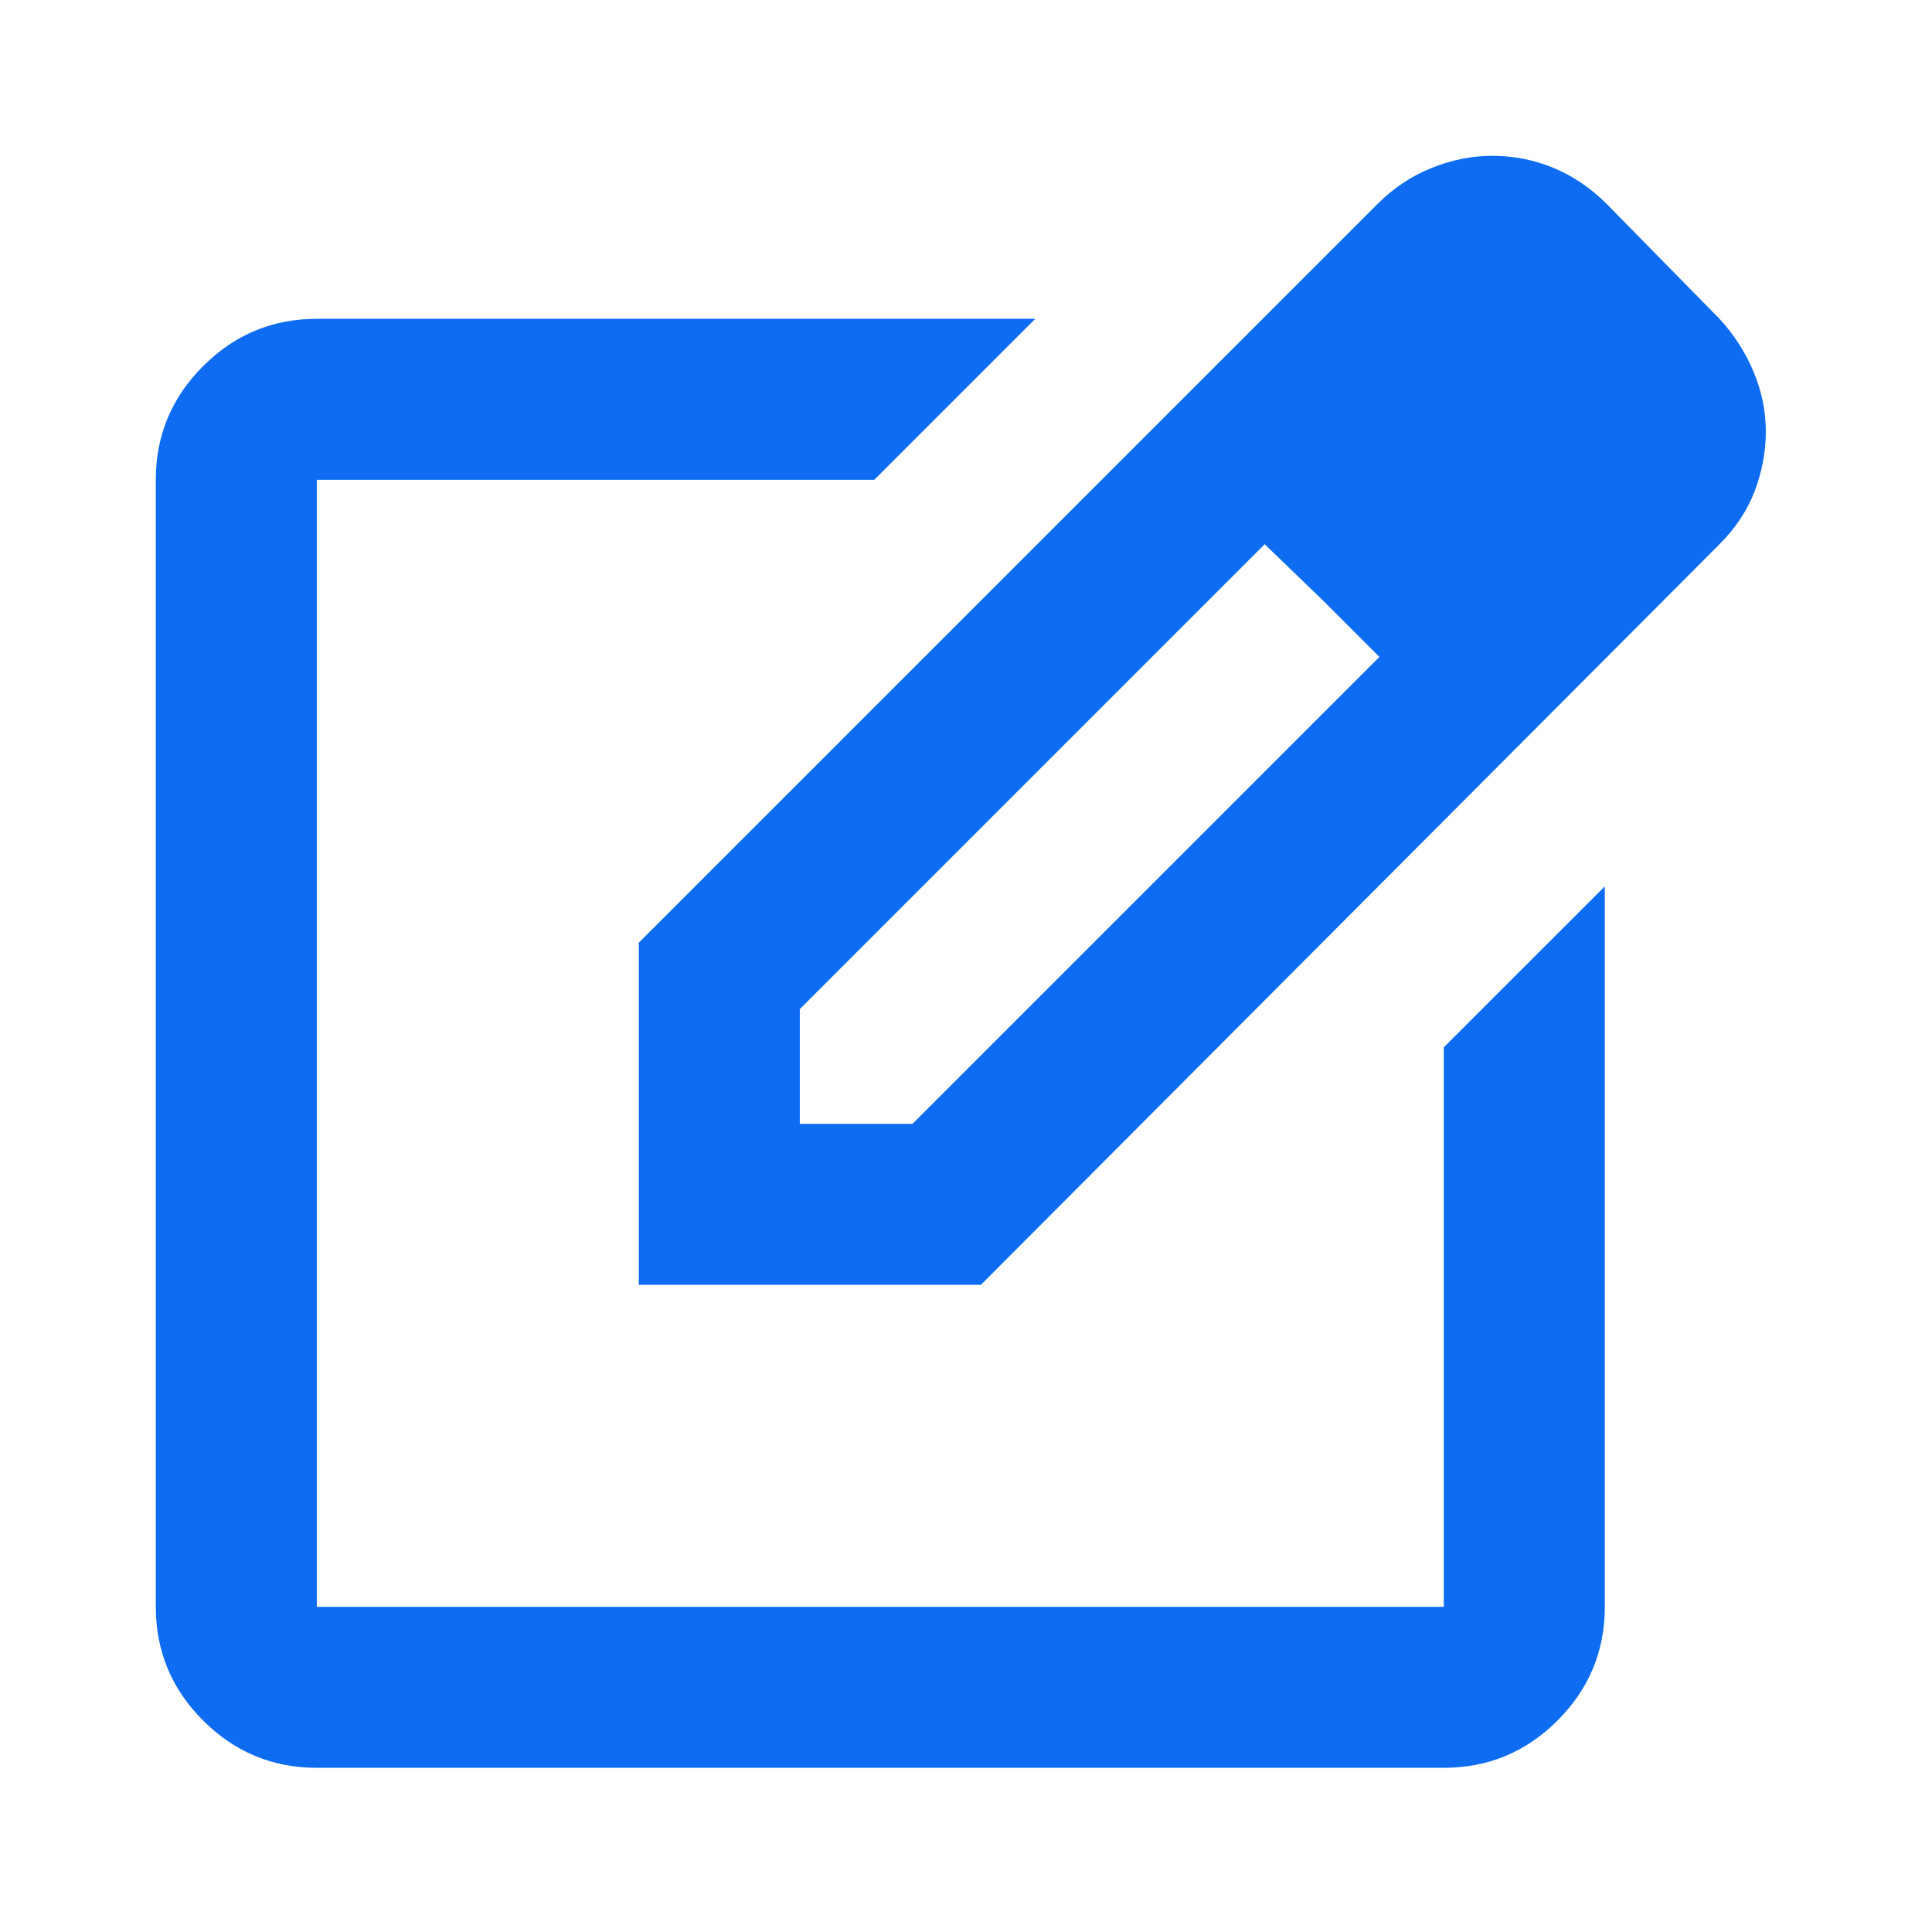 <svg width="62" height="62" viewBox="0 0 62 62" fill="none" xmlns="http://www.w3.org/2000/svg">
<path d="M10.167 56.731C8.746 56.731 7.53 56.225 6.518 55.214C5.506 54.202 5 52.985 5 51.565V15.398C5 13.977 5.506 12.761 6.518 11.749C7.53 10.737 8.746 10.231 10.167 10.231H33.223L28.056 15.398H10.167V51.565H46.333V33.61L51.5 28.444V51.565C51.5 52.985 50.994 54.202 49.982 55.214C48.971 56.225 47.754 56.731 46.333 56.731H10.167ZM20.5 41.231V30.252L44.202 6.55C44.719 6.033 45.3 5.646 45.946 5.388C46.592 5.129 47.237 5 47.883 5C48.572 5 49.229 5.129 49.853 5.388C50.477 5.646 51.048 6.033 51.565 6.55L55.181 10.231C55.655 10.748 56.021 11.318 56.279 11.943C56.538 12.567 56.667 13.202 56.667 13.848C56.667 14.494 56.548 15.129 56.312 15.753C56.075 16.377 55.698 16.948 55.181 17.465L31.479 41.231H20.5ZM25.667 36.065H29.283L44.267 21.081L42.458 19.273L40.585 17.465L25.667 32.383V36.065Z" fill="#0D6CF2"/>
</svg>
